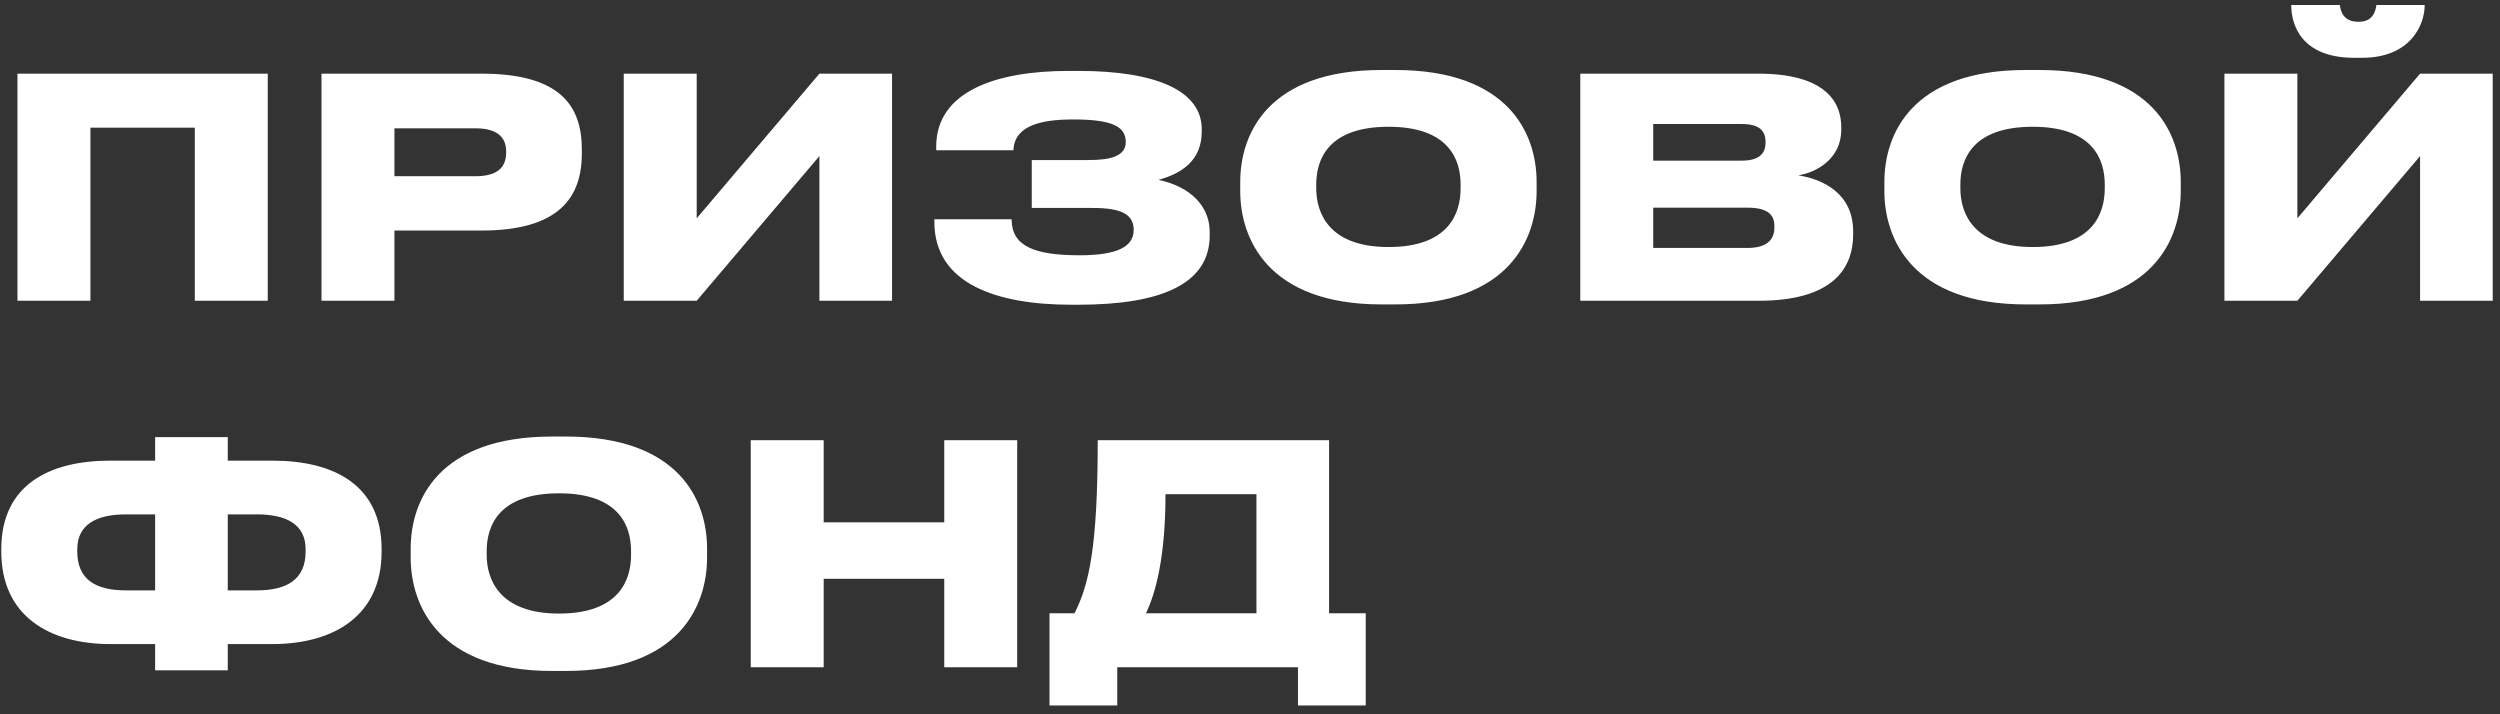 <?xml version="1.0" encoding="UTF-8"?> <svg xmlns="http://www.w3.org/2000/svg" width="266" height="76" viewBox="0 0 266 76" fill="none"><rect x="0" y="0" width="266" height="76" fill="#333333" stroke="none"/><path d="M1.858 32V7.837H28.489V32H20.727V13.586H9.62V32H1.858ZM51.225 24.53H41.969V32H34.208V7.837H51.225C59.539 7.837 61.91 11.183 61.91 15.924V16.314C61.91 21.023 59.474 24.53 51.225 24.53ZM41.969 13.651V18.75H50.576C53.011 18.75 53.856 17.743 53.856 16.216V16.119C53.856 14.69 53.011 13.651 50.576 13.651H41.969ZM87.184 32V16.606L74.129 32H66.367V7.837H74.129V23.231L87.184 7.837H94.914V32H87.184ZM128.712 24.725V25.05C128.712 30.214 123.548 32.422 114.747 32.422H113.967C106.076 32.422 99.418 30.214 99.418 23.621V23.329H107.634C107.634 26.187 110.038 27.161 114.877 27.161C118.806 27.161 120.625 26.284 120.625 24.465C120.625 22.777 119.261 22.127 116.273 22.127H109.778V17.028H115.819C118.027 17.028 119.781 16.671 119.781 15.112C119.781 13.423 118.254 12.709 114.195 12.709C110.687 12.709 107.927 13.391 107.829 15.989H99.613V15.599C99.613 9.689 106.043 7.545 113.708 7.545H114.747C123.093 7.545 127.867 9.689 127.867 13.748V13.976C127.867 17.093 125.724 18.457 123.256 19.139C125.854 19.659 128.712 21.348 128.712 24.725ZM146.998 7.448H148.459C160.54 7.448 163.496 14.235 163.496 19.367V20.341C163.496 25.407 160.573 32.39 148.459 32.39H146.998C134.916 32.39 131.961 25.407 131.961 20.341V19.367C131.961 14.235 134.916 7.448 146.998 7.448ZM155.409 20.049V19.626C155.409 16.996 154.175 13.488 147.744 13.488C141.282 13.488 140.048 16.996 140.048 19.626V20.049C140.048 22.679 141.412 26.284 147.744 26.284C154.175 26.284 155.409 22.679 155.409 20.049ZM168.142 32V7.837H187.075C193.993 7.837 195.909 10.663 195.909 13.521V13.813C195.909 16.963 193.148 18.392 191.33 18.652C193.96 19.074 197.176 20.568 197.176 24.628V24.953C197.176 28.59 194.967 32 187.14 32H168.142ZM185.322 13.196H175.903V17.093H185.322C187.27 17.093 187.855 16.249 187.855 15.177V15.112C187.855 13.976 187.27 13.196 185.322 13.196ZM185.939 22.095H175.903V26.382H185.939C188.277 26.382 188.797 25.245 188.797 24.206V24.076C188.797 23.004 188.277 22.095 185.939 22.095ZM215.534 7.448H216.996C229.077 7.448 232.032 14.235 232.032 19.367V20.341C232.032 25.407 229.11 32.39 216.996 32.39H215.534C203.453 32.39 200.498 25.407 200.498 20.341V19.367C200.498 14.235 203.453 7.448 215.534 7.448ZM223.946 20.049V19.626C223.946 16.996 222.712 13.488 216.281 13.488C209.819 13.488 208.584 16.996 208.584 19.626V20.049C208.584 22.679 209.948 26.284 216.281 26.284C222.712 26.284 223.946 22.679 223.946 20.049ZM257.496 32V16.606L244.44 32H236.678V7.837H244.44V23.231L257.496 7.837H265.225V32H257.496ZM251.325 6.149H250.481C244.765 6.149 243.791 2.511 243.791 0.595V0.53H248.954C249.052 1.147 249.279 2.316 250.936 2.316H250.968C252.527 2.316 252.754 1.147 252.852 0.53H257.983V0.595C257.983 2.511 256.586 6.149 251.325 6.149ZM16.505 49.013V46.513H24.234V49.013H29.008C35.536 49.013 40.602 51.611 40.602 58.432V58.691C40.602 65.511 35.536 68.532 28.943 68.532H24.234V71.325H16.505V68.532H11.796C5.203 68.532 0.137 65.511 0.137 58.691V58.432C0.137 51.611 5.203 49.013 11.731 49.013H16.505ZM16.505 54.729H13.387C10.237 54.729 8.223 55.834 8.223 58.432V58.691C8.223 61.647 10.172 62.816 13.387 62.816H16.505V54.729ZM24.234 54.729V62.816H27.32C30.535 62.816 32.516 61.647 32.516 58.691V58.432C32.516 55.834 30.535 54.729 27.32 54.729H24.234ZM58.734 46.448H60.195C72.276 46.448 75.232 53.235 75.232 58.367V59.341C75.232 64.407 72.309 71.39 60.195 71.39H58.734C46.652 71.39 43.697 64.407 43.697 59.341V58.367C43.697 53.235 46.652 46.448 58.734 46.448ZM67.145 59.049V58.626C67.145 55.996 65.911 52.488 59.481 52.488C53.018 52.488 51.784 55.996 51.784 58.626V59.049C51.784 61.679 53.148 65.284 59.481 65.284C65.911 65.284 67.145 61.679 67.145 59.049ZM79.878 71V46.837H87.64V55.574H100.468V46.837H108.23V71H100.468V61.582H87.64V71H79.878ZM111.667 65.252H114.33C115.889 62.166 116.798 58.172 116.798 46.837H141.415V65.252H145.312V75.06H138.103V71H118.876V75.06H111.667V65.252ZM121.929 65.252H133.686V52.586H124.008C124.008 59.243 122.968 63.108 121.929 65.252Z" fill="white"></path></svg> 